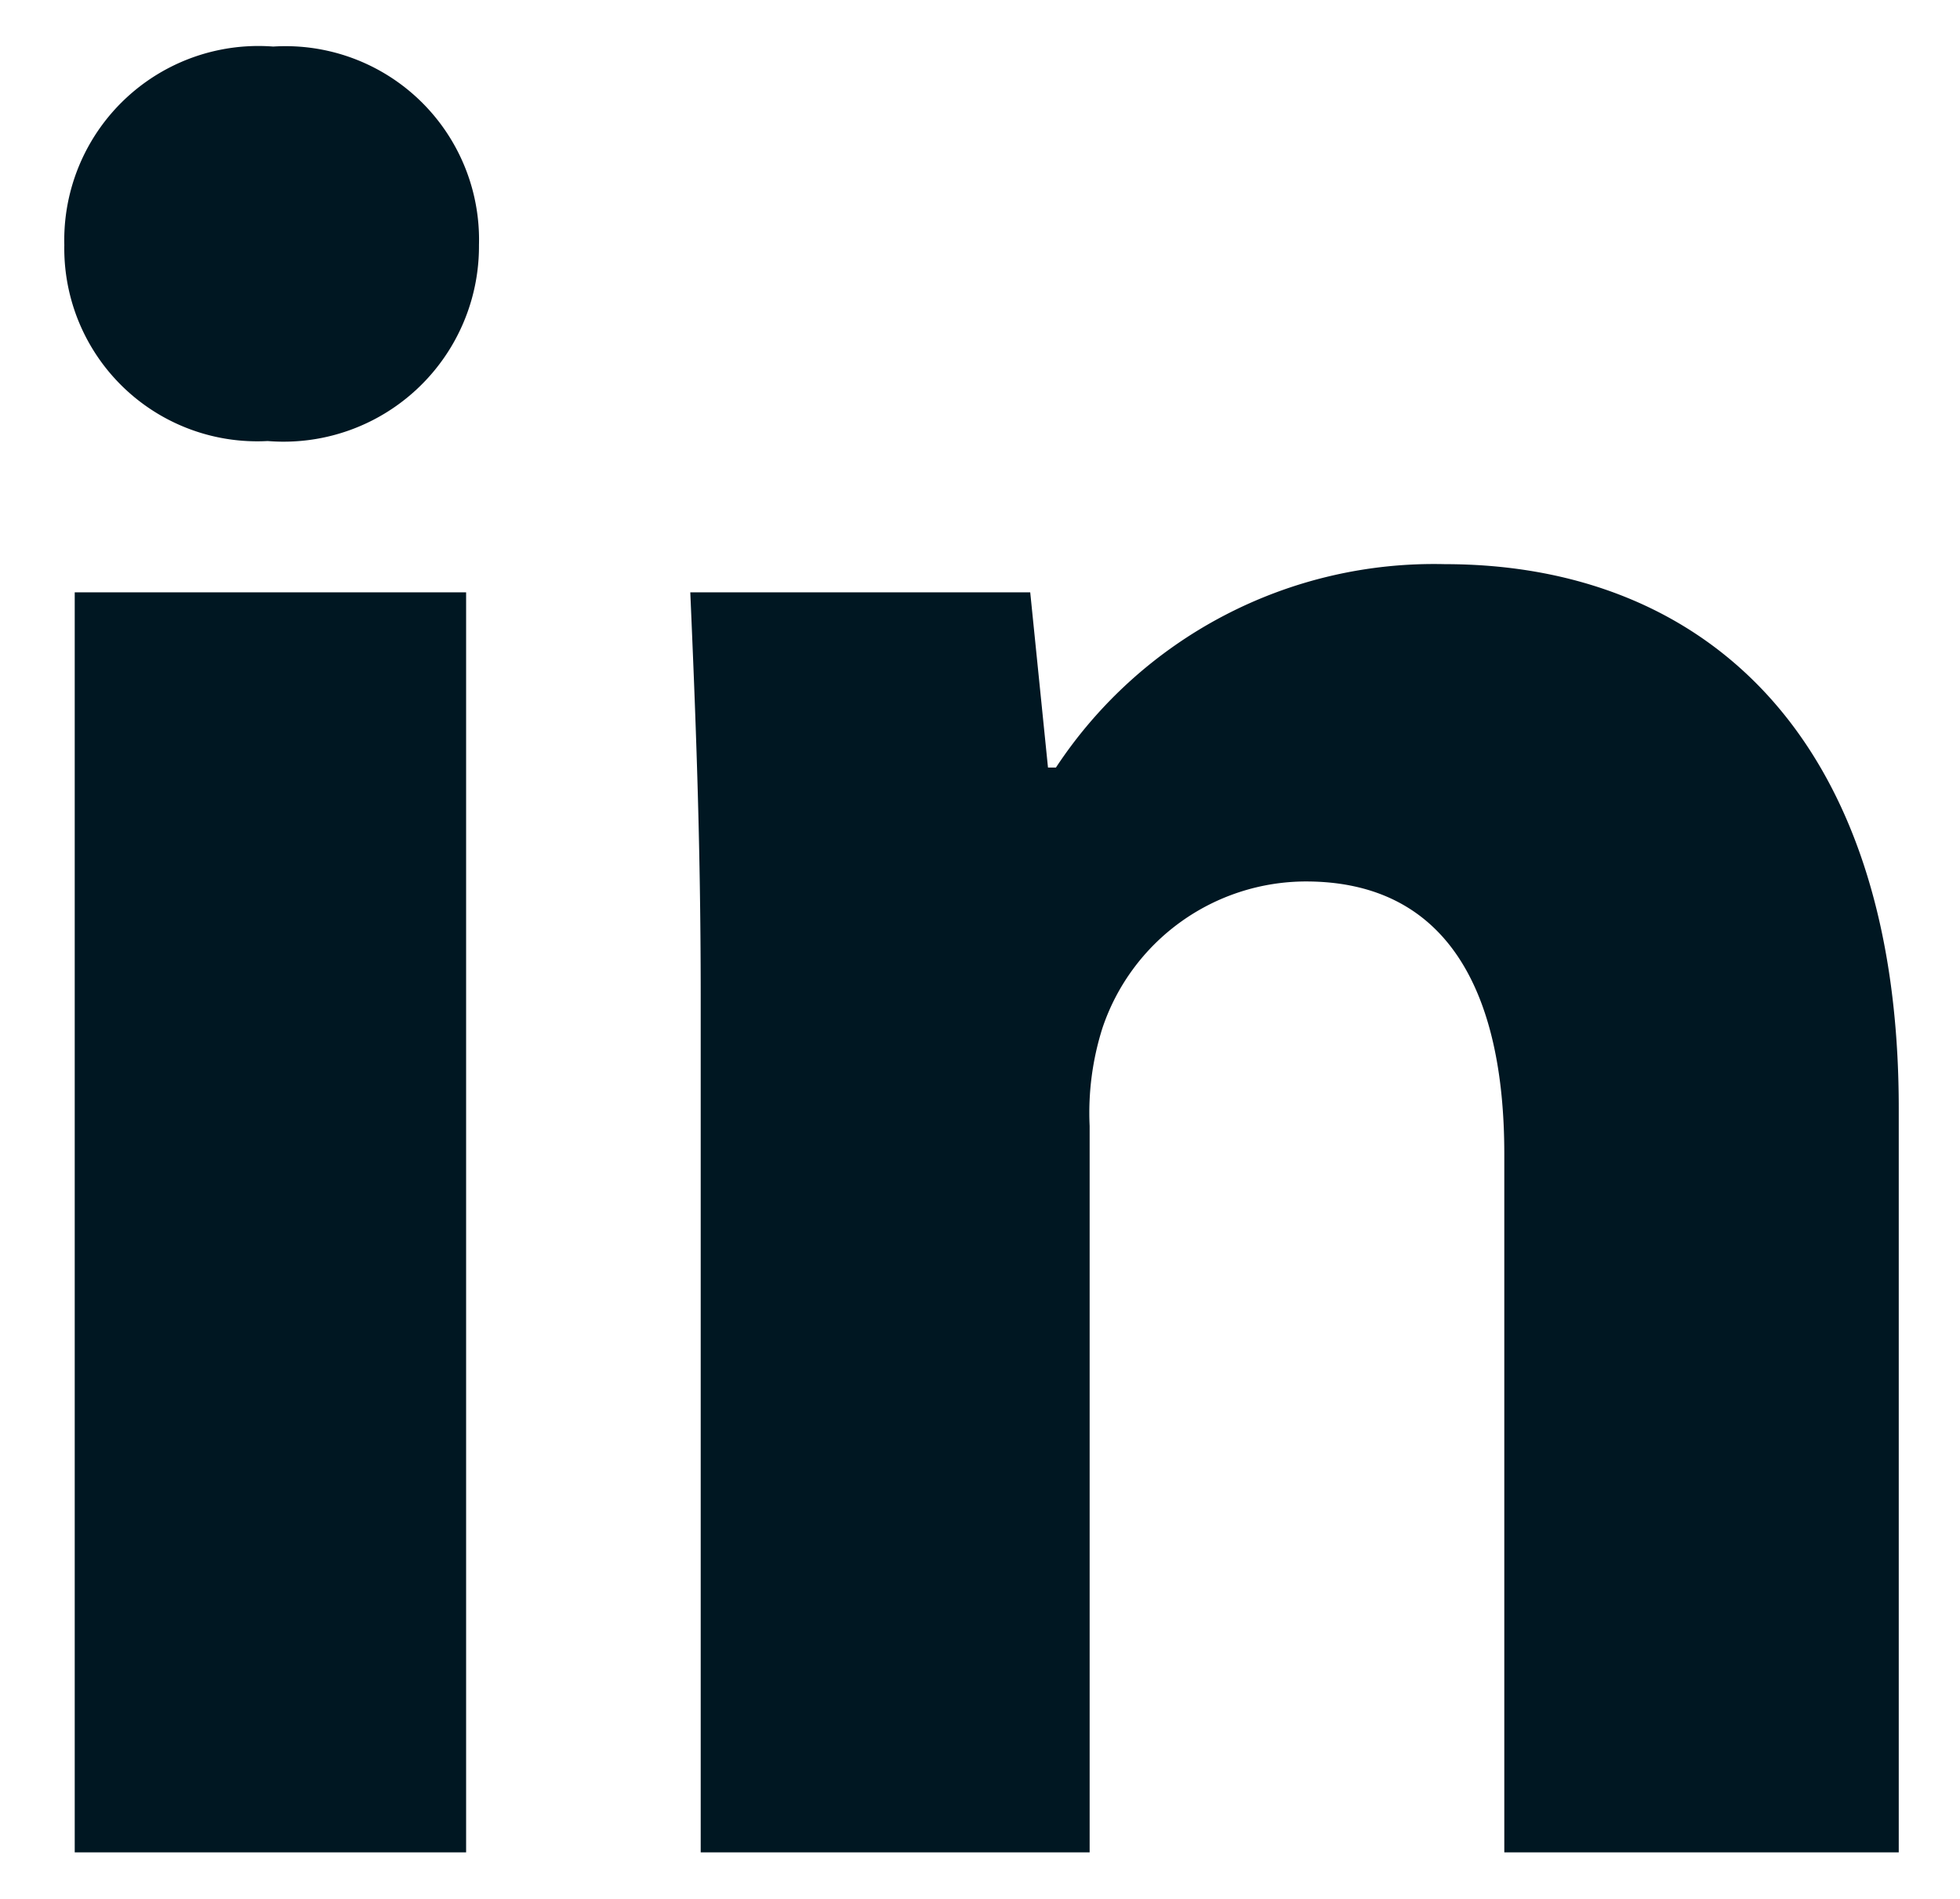 <svg id="PEOPLE_fullpage" data-name="PEOPLE fullpage" xmlns="http://www.w3.org/2000/svg" viewBox="0 0 32 31"><defs><style>.cls-1{fill:#001722;}</style></defs><path class="cls-1" d="M7.82,4a3.19,3.19,0,0,1-3.45,3.2A3.15,3.15,0,0,1,1.05,4,3.17,3.17,0,0,1,4.46.76,3.16,3.16,0,0,1,7.82,4ZM1.22,30.24V9.67H7.61V30.24Z"/><path class="cls-1" d="M11.44,16.24c0-2.57-.09-4.71-.17-6.57h5.55l.29,2.86h.13a7.39,7.39,0,0,1,6.35-3.32C27.8,9.21,31,12,31,18.09V30.24H24.56V18.84c0-2.65-.93-4.45-3.24-4.45A3.51,3.51,0,0,0,18,16.78a4.57,4.57,0,0,0-.21,1.6V30.24H11.44Z"/></svg>